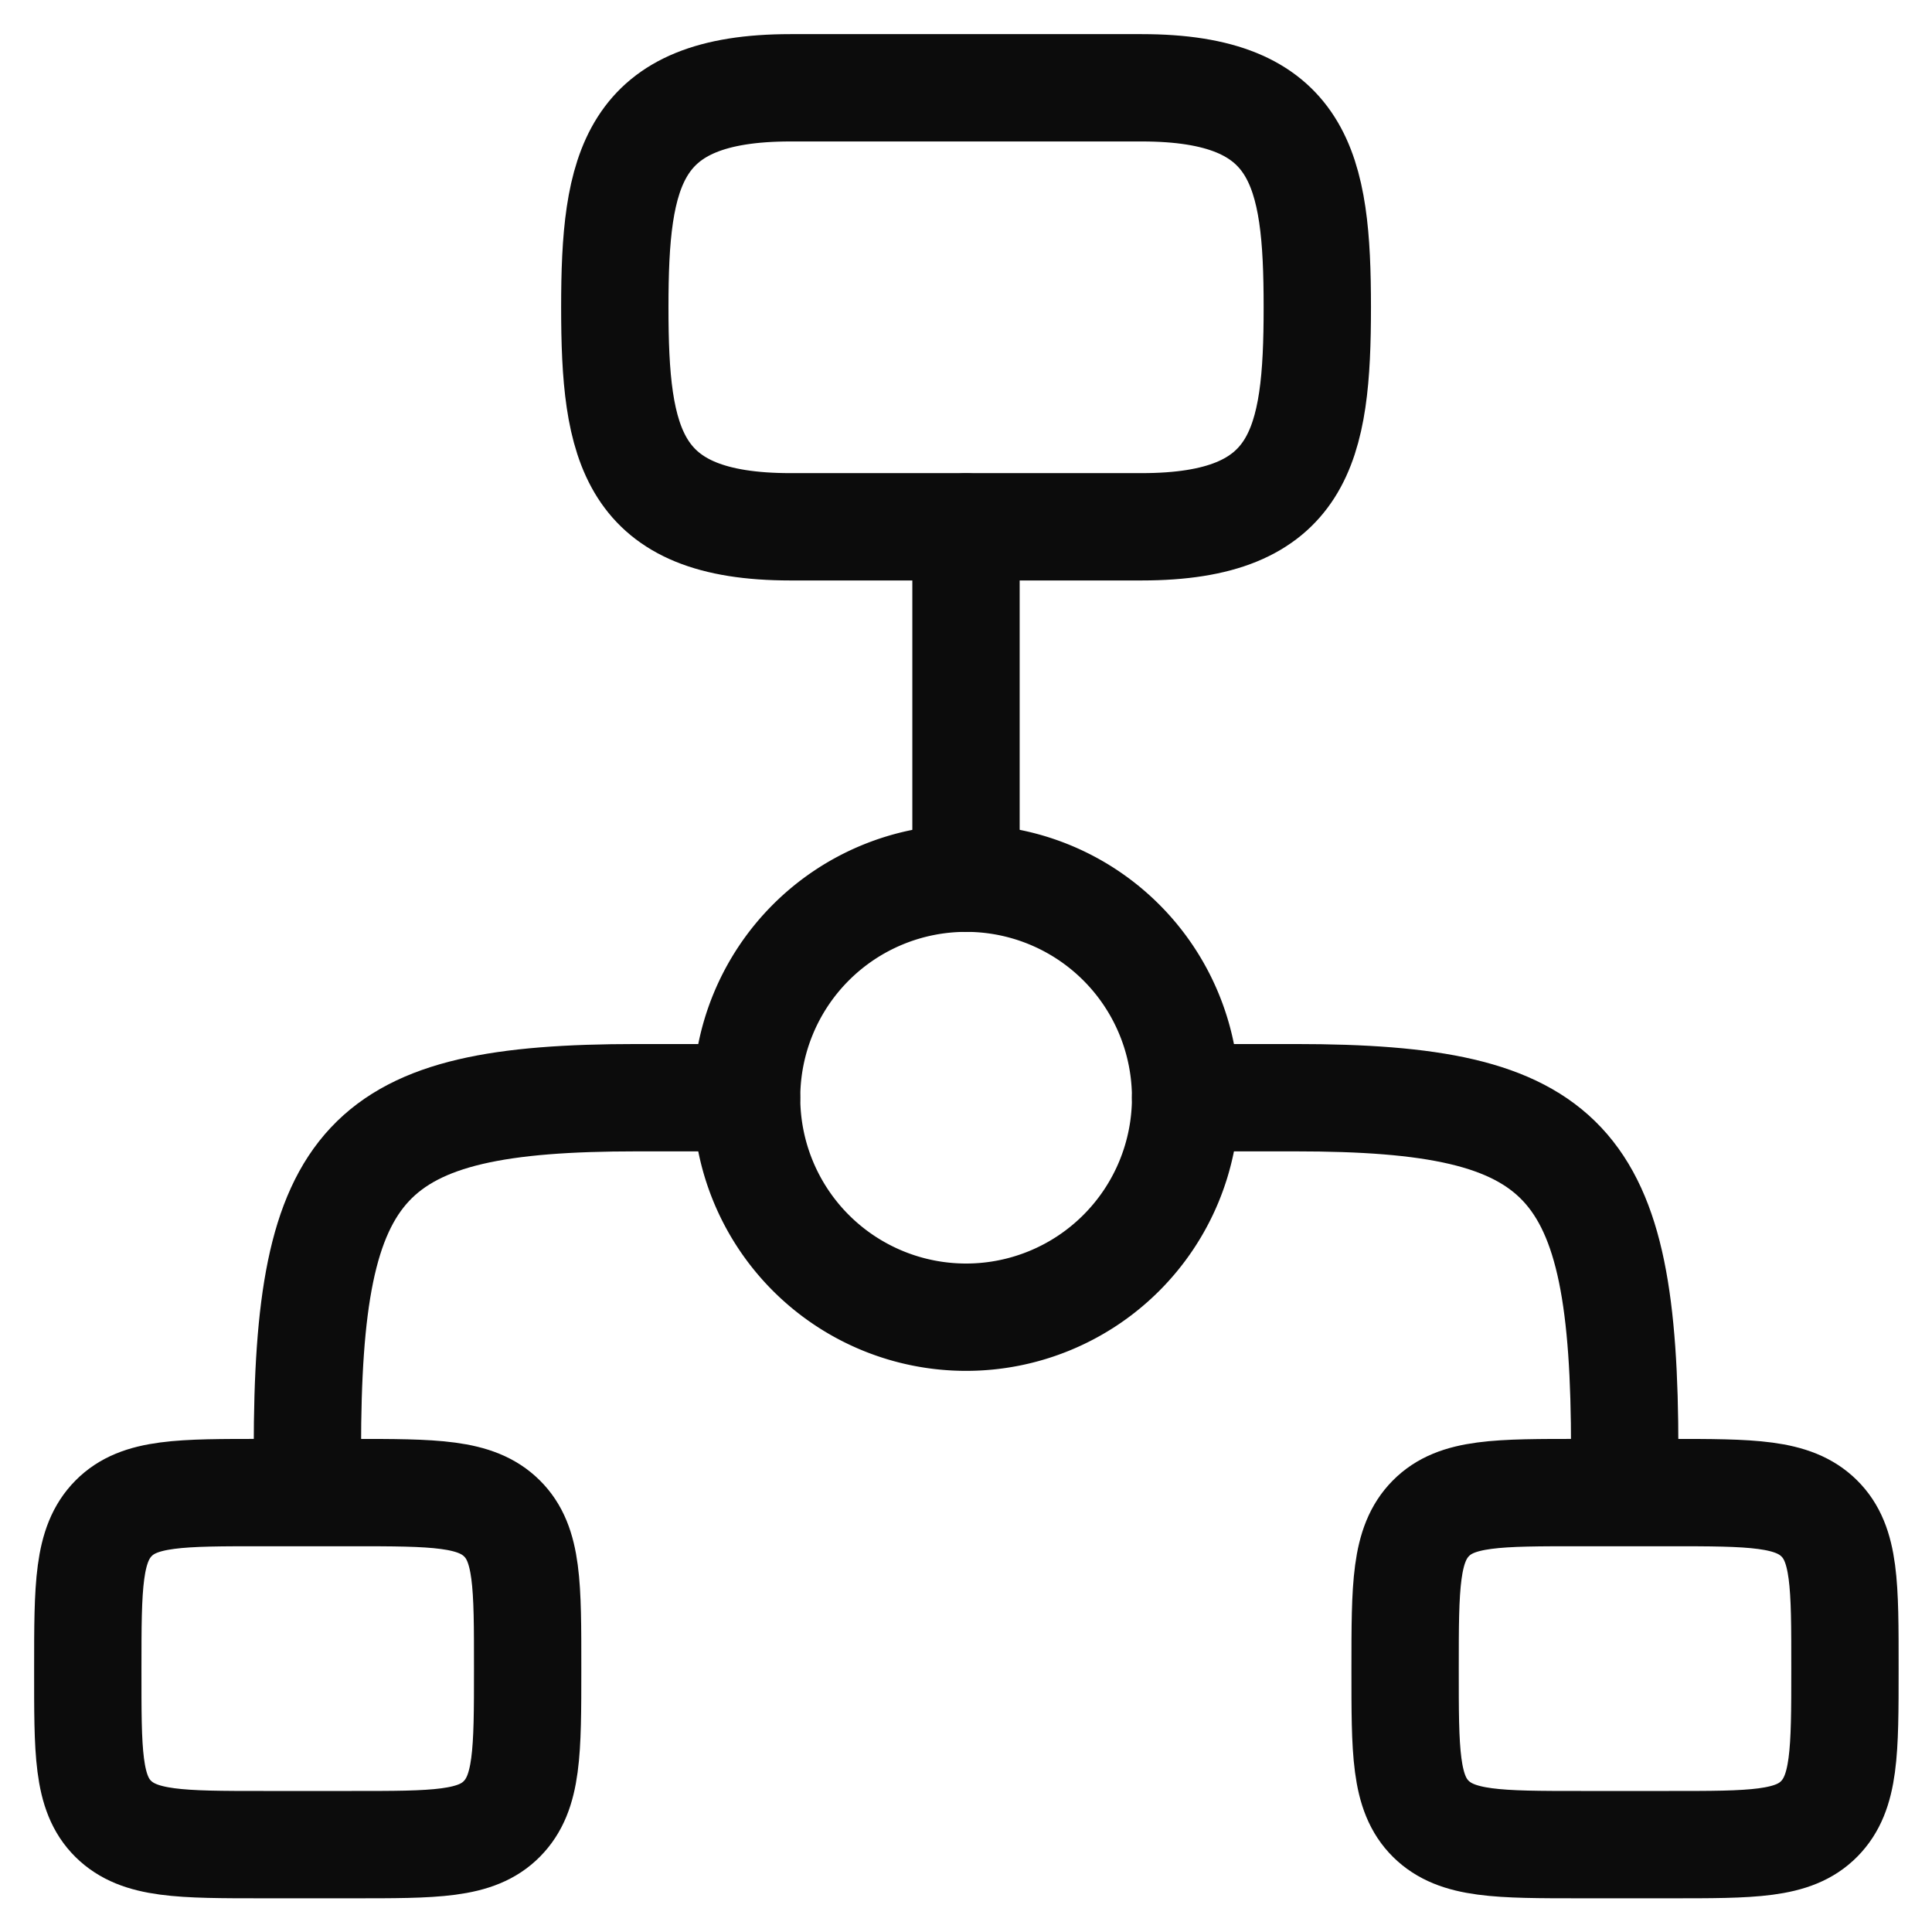 <svg xmlns="http://www.w3.org/2000/svg" xmlns:xlink="http://www.w3.org/1999/xlink" width="18" height="18" viewBox="0 0 18 18">
  <defs>
    <clipPath id="clip-path">
      <rect id="Rectangle_5558" data-name="Rectangle 5558" width="18" height="18" transform="translate(19 500)" fill="#fff" stroke="#0c0c0c" stroke-width="1"/>
    </clipPath>
  </defs>
  <g id="Mask_Group_485" data-name="Mask Group 485" transform="translate(-19 -500)" clip-path="url(#clip-path)">
    <g id="hierarchy-square-10-stroke-rounded" transform="translate(18.182 499.182)">
      <path id="Path_3174" data-name="Path 3174" d="M1.636,16.364c0-.771,0-1.157.24-1.4s.625-.24,1.4-.24h.818c.771,0,1.157,0,1.4.24s.24.625.24,1.4,0,1.157-.24,1.4-.625.24-1.4.24H3.273c-.771,0-1.157,0-1.4-.24S1.636,17.135,1.636,16.364Z" fill="none" stroke="#0c0c0c" stroke-width="1"/>
      <path id="Path_3175" data-name="Path 3175" d="M13.909,16.364c0-.771,0-1.157.24-1.4s.625-.24,1.4-.24h.818c.771,0,1.157,0,1.4.24s.24.625.24,1.4,0,1.157-.24,1.4-.625.24-1.4.24h-.818c-.771,0-1.157,0-1.4-.24S13.909,17.135,13.909,16.364Z" fill="none" stroke="#0c0c0c" stroke-width="1"/>
      <path id="Path_3176" data-name="Path 3176" d="M15.955,14.318c0-2.708-.53-3.273-3.068-3.273H11.864M3.682,14.318c0-2.708.53-3.273,3.068-3.273H7.773M9.818,5.727V9" fill="none" stroke="#0c0c0c" stroke-linecap="round" stroke-linejoin="round" stroke-width="1"/>
      <path id="Path_3177" data-name="Path 3177" d="M8.182,1.636h3.273c1.485,0,1.636.757,1.636,2.045s-.151,2.045-1.636,2.045H8.182c-1.485,0-1.636-.757-1.636-2.045S6.7,1.636,8.182,1.636Z" fill="none" stroke="#0c0c0c" stroke-width="1"/>
      <path id="Path_3178" data-name="Path 3178" d="M11.864,11.045A2.045,2.045,0,1,1,9.818,9,2.045,2.045,0,0,1,11.864,11.045Z" fill="none" stroke="#0c0c0c" stroke-width="1"/>
    </g>
  </g>
</svg>
